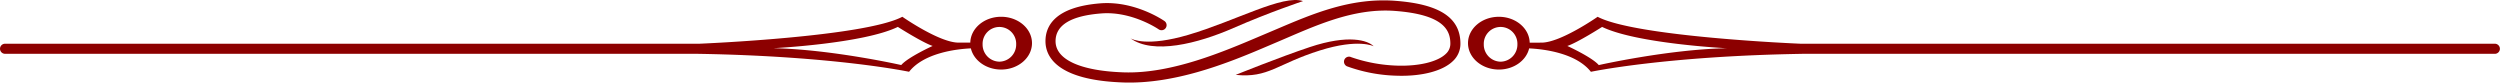 <svg xmlns="http://www.w3.org/2000/svg" xmlns:xlink="http://www.w3.org/1999/xlink" width="771.991" height="25.495" viewBox="0 0 771.991 25.495">
  <defs>
    <clipPath id="clip-path">
      <rect id="Rettangolo_30" data-name="Rettangolo 30" width="771.991" height="25.494" fill="#8c0000"/>
    </clipPath>
  </defs>
  <g id="Raggruppa_87" data-name="Raggruppa 87" transform="translate(-929 -3440)">
    <g id="Raggruppa_86" data-name="Raggruppa 86" transform="translate(929 3440)">
      <g id="Raggruppa_85" data-name="Raggruppa 85" transform="translate(0 0)" clip-path="url(#clip-path)">
        <path id="Tracciato_90" data-name="Tracciato 90" d="M309.143.737c-5.2,0-9.414,3.562-9.519,7.981h-3.66c-5.887,0-17.324-7.981-17.324-7.981-11.655,6.175-61.66,8.283-62.7,8.325H1.56a1.556,1.556,0,1,0,0,3.112H215.575v.007c42.271.7,65.145,5.543,65.145,5.543,4.538-5.747,14.345-7.011,19.08-7.229.871,3.723,4.721,6.54,9.344,6.54,5.262,0,9.533-3.646,9.533-8.149S314.405.737,309.143.737M278.3,15.644s-21.49-4.847-39.51-5.2c0,0,27.721-1.384,38.456-6.576,0,0,7.629,4.847,10.749,5.88,0,0-7.629,3.47-9.695,5.894M308.609,14.6a5.276,5.276,0,0,1-5.185-5.367,5.187,5.187,0,1,1,10.369,0,5.272,5.272,0,0,1-5.185,5.367" transform="translate(0 4.441)" fill="#8c0000"/>
        <path id="Tracciato_91" data-name="Tracciato 91" d="M381.651,9.056H167.256c-1.033-.035-51.045-2.143-62.7-8.318,0,0-11.437,7.981-17.331,7.981H83.579C83.467,4.3,79.252.738,74.06.738c-5.269,0-9.533,3.646-9.533,8.142s4.264,8.149,9.533,8.149c4.63,0,8.472-2.81,9.343-6.533,4.728.218,14.542,1.482,19.073,7.229,0,0,22.874-4.854,65.159-5.543v-.007H381.651a1.56,1.56,0,0,0,0-3.119M74.587,14.6A5.278,5.278,0,0,1,69.4,9.231a5.194,5.194,0,1,1,10.383,0A5.278,5.278,0,0,1,74.587,14.6m30.321,1.047c-2.087-2.431-9.709-5.9-9.709-5.9,3.119-1.026,10.742-5.88,10.742-5.88,10.749,5.192,38.47,6.583,38.47,6.583-18.013.351-39.5,5.2-39.5,5.2" transform="translate(388.787 4.447)" fill="#8c0000"/>
        <path id="Tracciato_92" data-name="Tracciato 92" d="M49.686,11.809c6.955,5.135,20.766,1.679,31.824-3.161C92.6,3.793,103,.337,103,.337c-6.238-2.086-20.6,6.035-35.344,10.4-12.863,3.8-17.415,1.405-17.97,1.075" transform="translate(299.368 0.001)" fill="#8c0000"/>
        <path id="Tracciato_93" data-name="Tracciato 93" d="M96.944,3.838c-1.827-1.827-7.735-3.751-19.755.253-9.358,3.119-22.874,8.578-22.874,8.578,10.13,1.04,12.73-3.379,26-7.538C92.279,1.372,96.944,3.838,96.944,3.838" transform="translate(327.258 10.452)" fill="#8c0000"/>
        <path id="Tracciato_94" data-name="Tracciato 94" d="M153.938.146c-13.7-1-25.312,3.948-36.538,8.725l-4.861,2.058C100.863,15.9,84.852,22.718,70.17,22.247c-13.4-.436-21.1-3.948-21.1-9.625,0-4.974,4.763-7.861,14.156-8.578,9.435-.731,17.619,4.861,17.7,4.925A1.562,1.562,0,0,0,82.71,6.405c-.365-.26-9.147-6.281-19.72-5.48-14.086,1.1-17.036,6.962-17.036,11.7,0,4.468,3.133,12.055,24.125,12.744,15.371.492,30.988-5.487,42.931-10.573l4.854-2.065c10.889-4.63,22.9-10.4,35.843-9.47,15.308,1.117,17.275,6.014,17.275,10.151a4.2,4.2,0,0,1-1.405,3.126c-2.515,2.438-8.233,3.829-14.922,3.632a47.809,47.809,0,0,1-14.282-2.613,1.561,1.561,0,0,0-2.086.717,1.579,1.579,0,0,0,.731,2.086,48.55,48.55,0,0,0,15.54,2.922c7.622.232,14.043-1.454,17.191-4.5a7.257,7.257,0,0,0,2.346-5.367c0-8.044-6.4-12.252-20.155-13.264" transform="translate(276.882 0.1)" fill="#8c0000"/>
      </g>
    </g>
  </g>
</svg>
